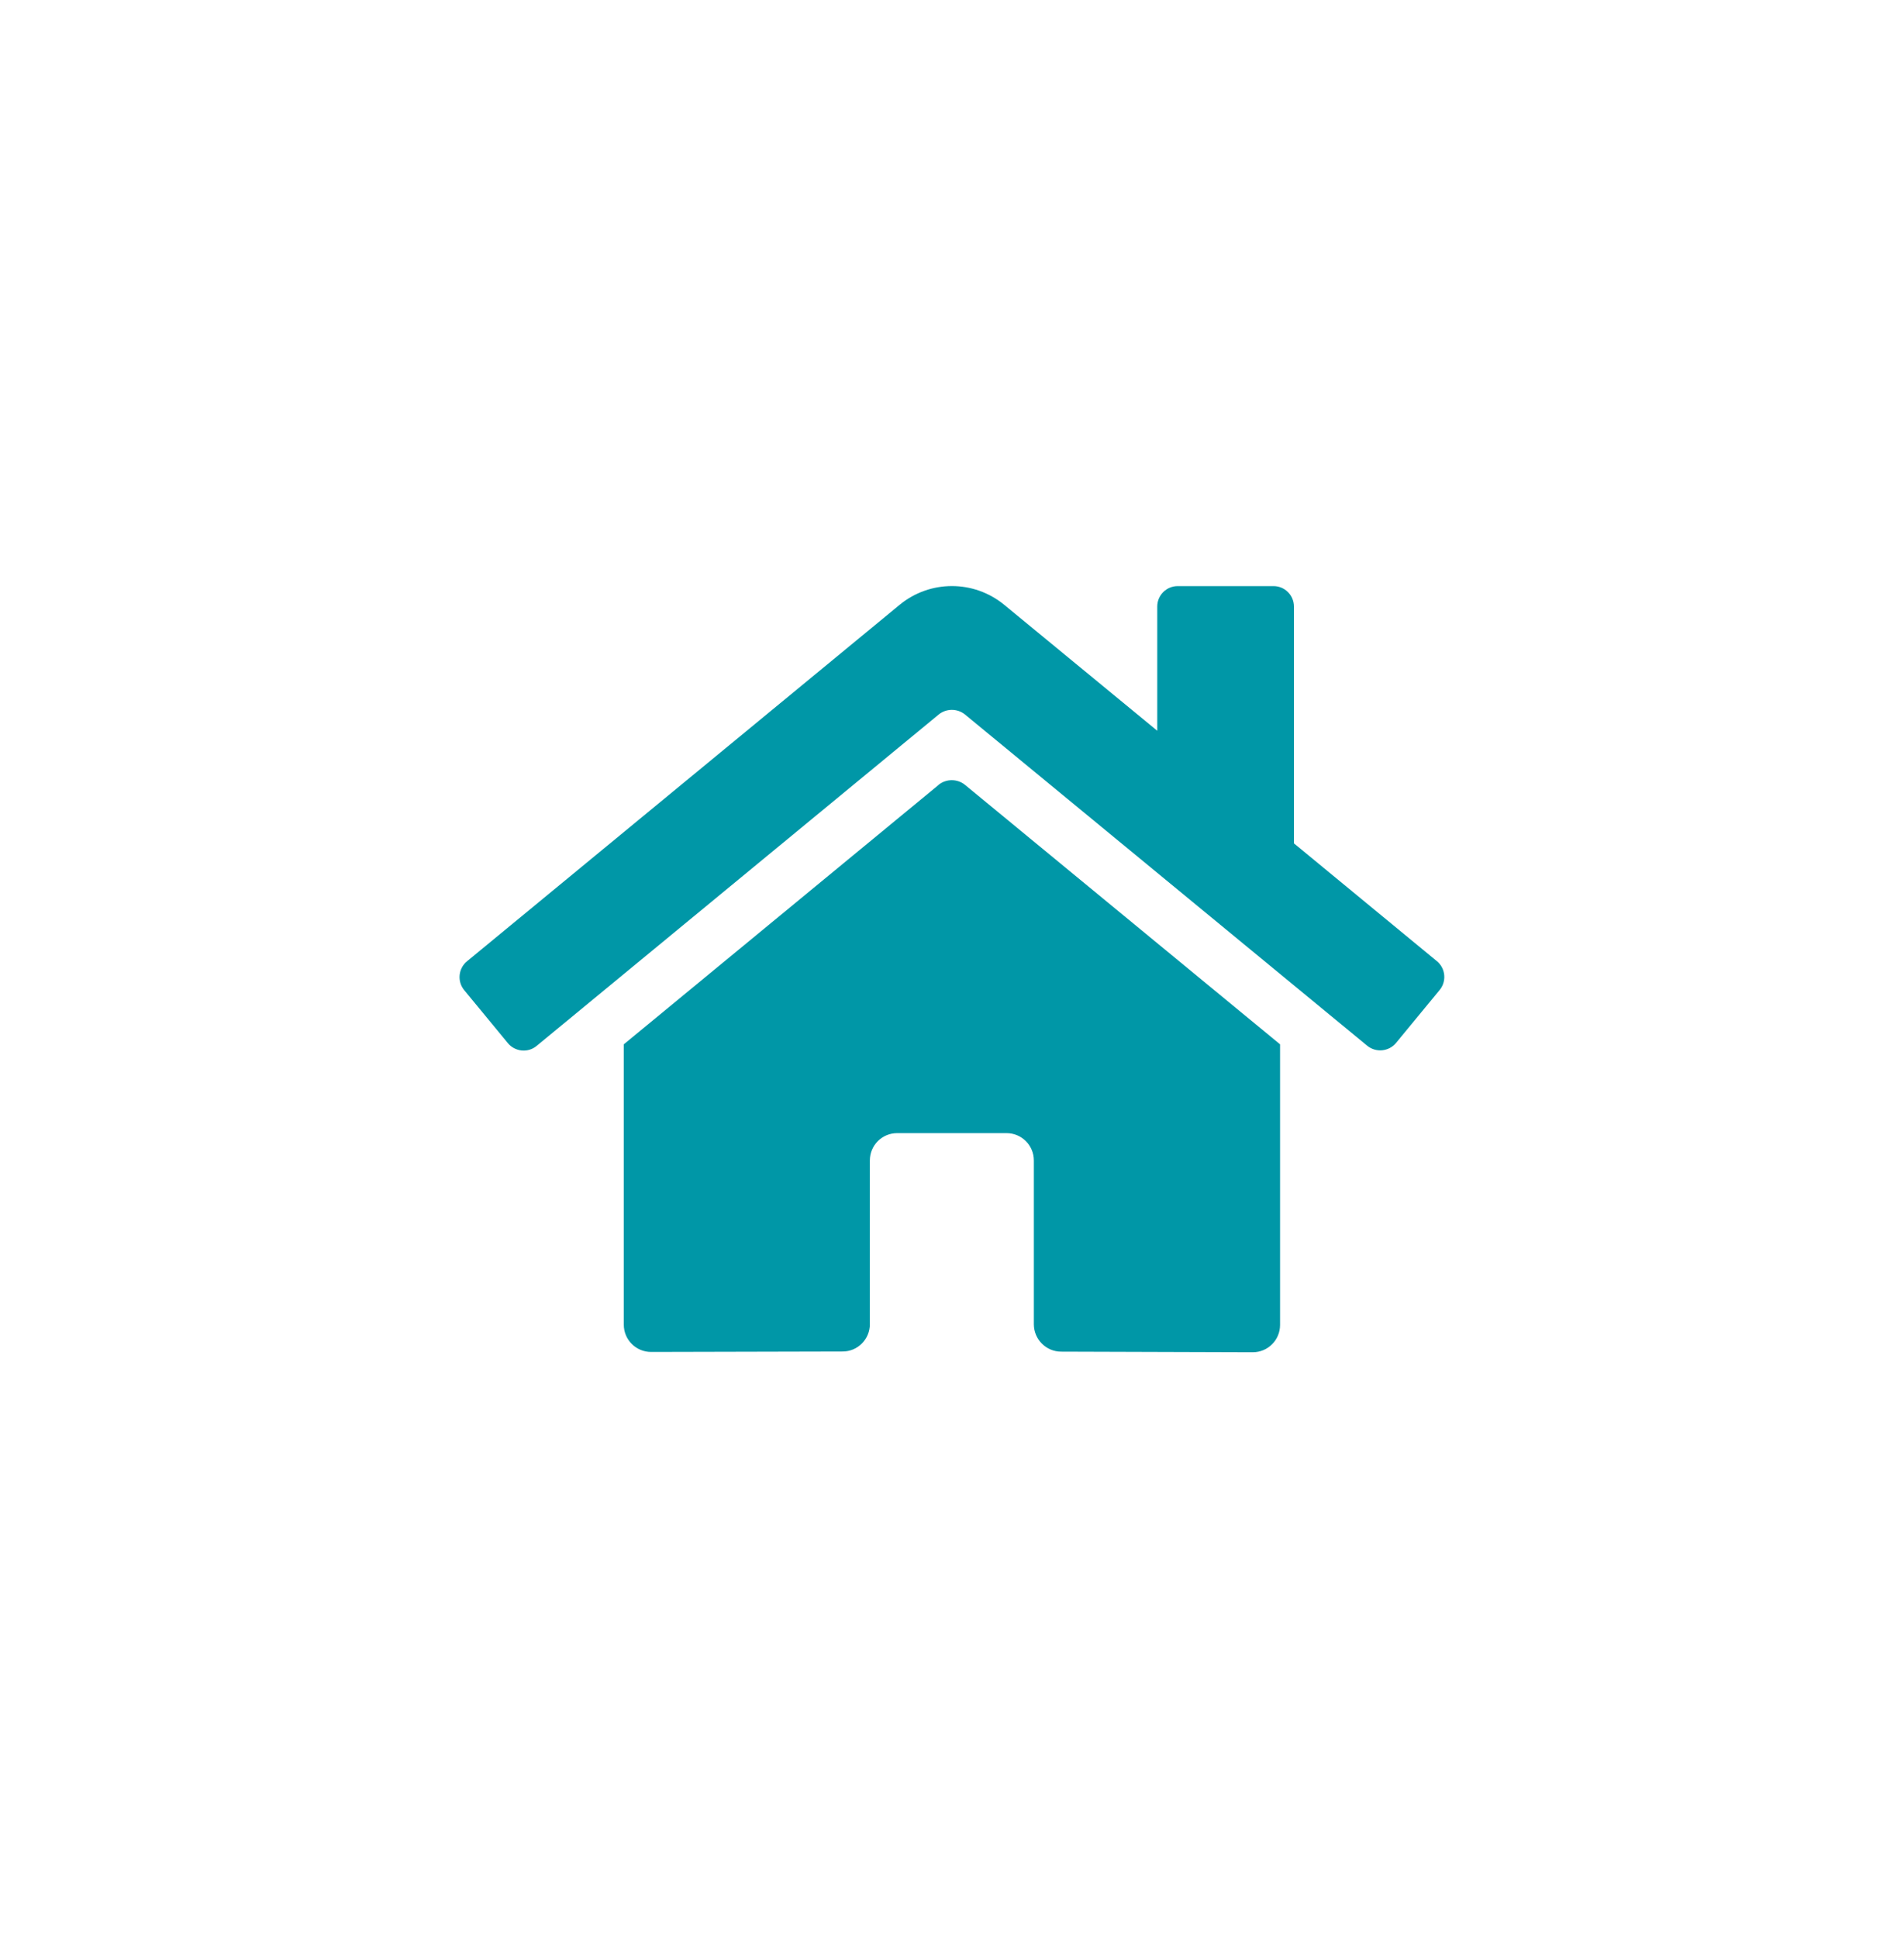 <?xml version="1.0" encoding="UTF-8"?>
<svg id="Layer_2" data-name="Layer 2" xmlns="http://www.w3.org/2000/svg" viewBox="0 0 124.81 127">
  <defs>
    <style>
      .cls-1 {
        fill: none;
      }

      .cls-2 {
        fill: #0097a7;
      }
    </style>
  </defs>
  <g id="Layer_2-2" data-name="Layer 2">
    <g id="Layer_1-2" data-name="Layer 1-2">
      <g>
        <g id="Group_907" data-name="Group 907">
          <rect id="Rectangle_106-2" data-name="Rectangle 106-2" class="cls-1" width="124.81" height="127"/>
        </g>
        <path id="Icon_awesome-home" data-name="Icon awesome-home" class="cls-2" d="m61.55,51.42l-20.66,17.02v18.37c0,.99.8,1.79,1.79,1.79h0l12.56-.03c.99,0,1.78-.81,1.78-1.79v-10.73c0-.99.8-1.79,1.79-1.79h7.17c.99,0,1.79.8,1.79,1.79h0v10.73c0,.99.8,1.8,1.79,1.8h0l12.56.04c.99,0,1.79-.8,1.79-1.79h0v-18.39l-20.66-17.01c-.5-.4-1.22-.4-1.72,0h.02Zm32.64,11.57l-9.37-7.72v-15.52c0-.74-.6-1.34-1.34-1.34h-6.28c-.74,0-1.34.6-1.34,1.34h0v8.14l-10.04-8.26c-1.99-1.63-4.85-1.63-6.84,0l-28.37,23.37c-.57.47-.65,1.32-.18,1.89h0l2.86,3.47c.47.57,1.32.66,1.89.18h0l26.36-21.72c.5-.4,1.21-.4,1.71,0l26.37,21.71c.57.47,1.42.39,1.89-.18h0l2.86-3.47c.47-.57.39-1.42-.18-1.89h0Z"/>
      </g>
    </g>
  </g>
</svg>